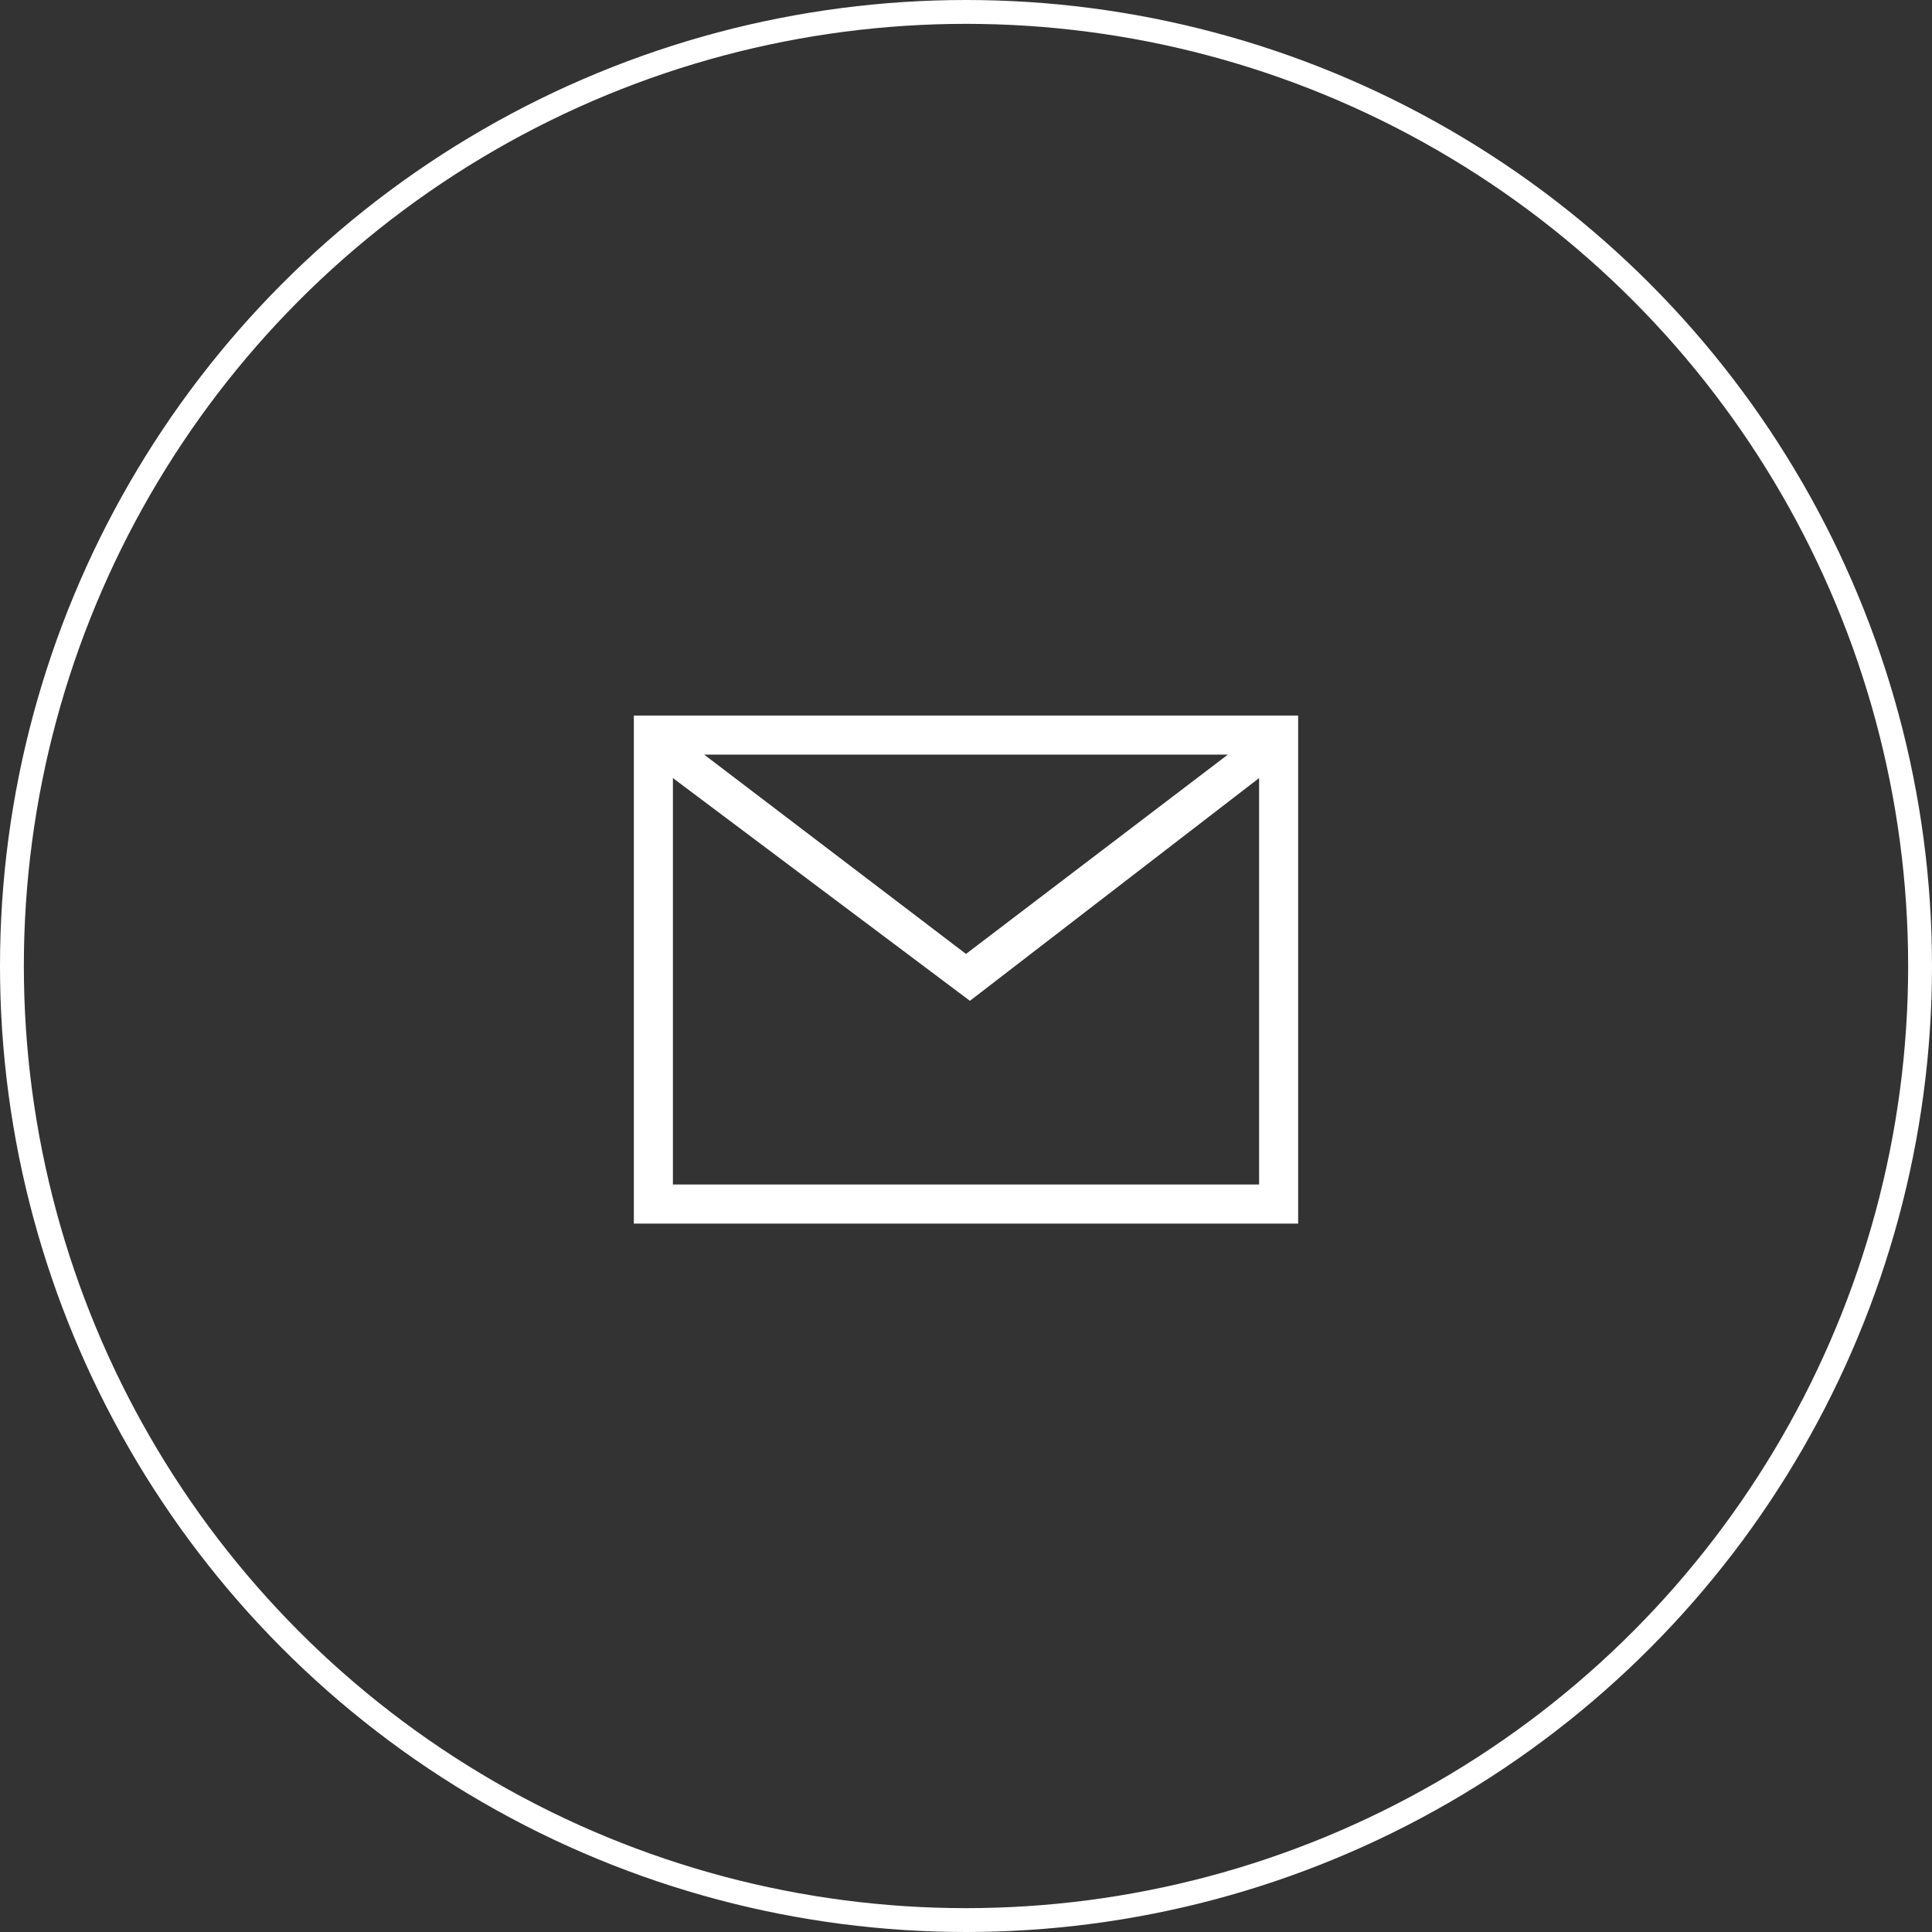 <svg id="组件_109_9" data-name="组件 109 – 9" xmlns="http://www.w3.org/2000/svg" width="81" height="81" viewBox="0 0 81 81">
  <rect x="0" y="0" width="81" height="81" fill="#333333" stroke="none"/>
  <g id="椭圆_19005" data-name="椭圆 19005" fill="rgba(255,255,255,0)" stroke="#fff" stroke-width="1">
    <circle cx="40.5" cy="40.5" r="40.5" stroke="none"/>
    <circle cx="40.5" cy="40.5" r="40" fill="none"/>
  </g>
  <path id="路径_23909" data-name="路径 23909" d="M195.57,257.638H173.616l10.977,8.356Zm1.311.983-12.124,9.339v0l-12.452-9.339V275.66h24.576ZM198.519,256v21.3H170.667V256Z" transform="translate(-144.093 -226)" fill="#fff"/>
</svg>
